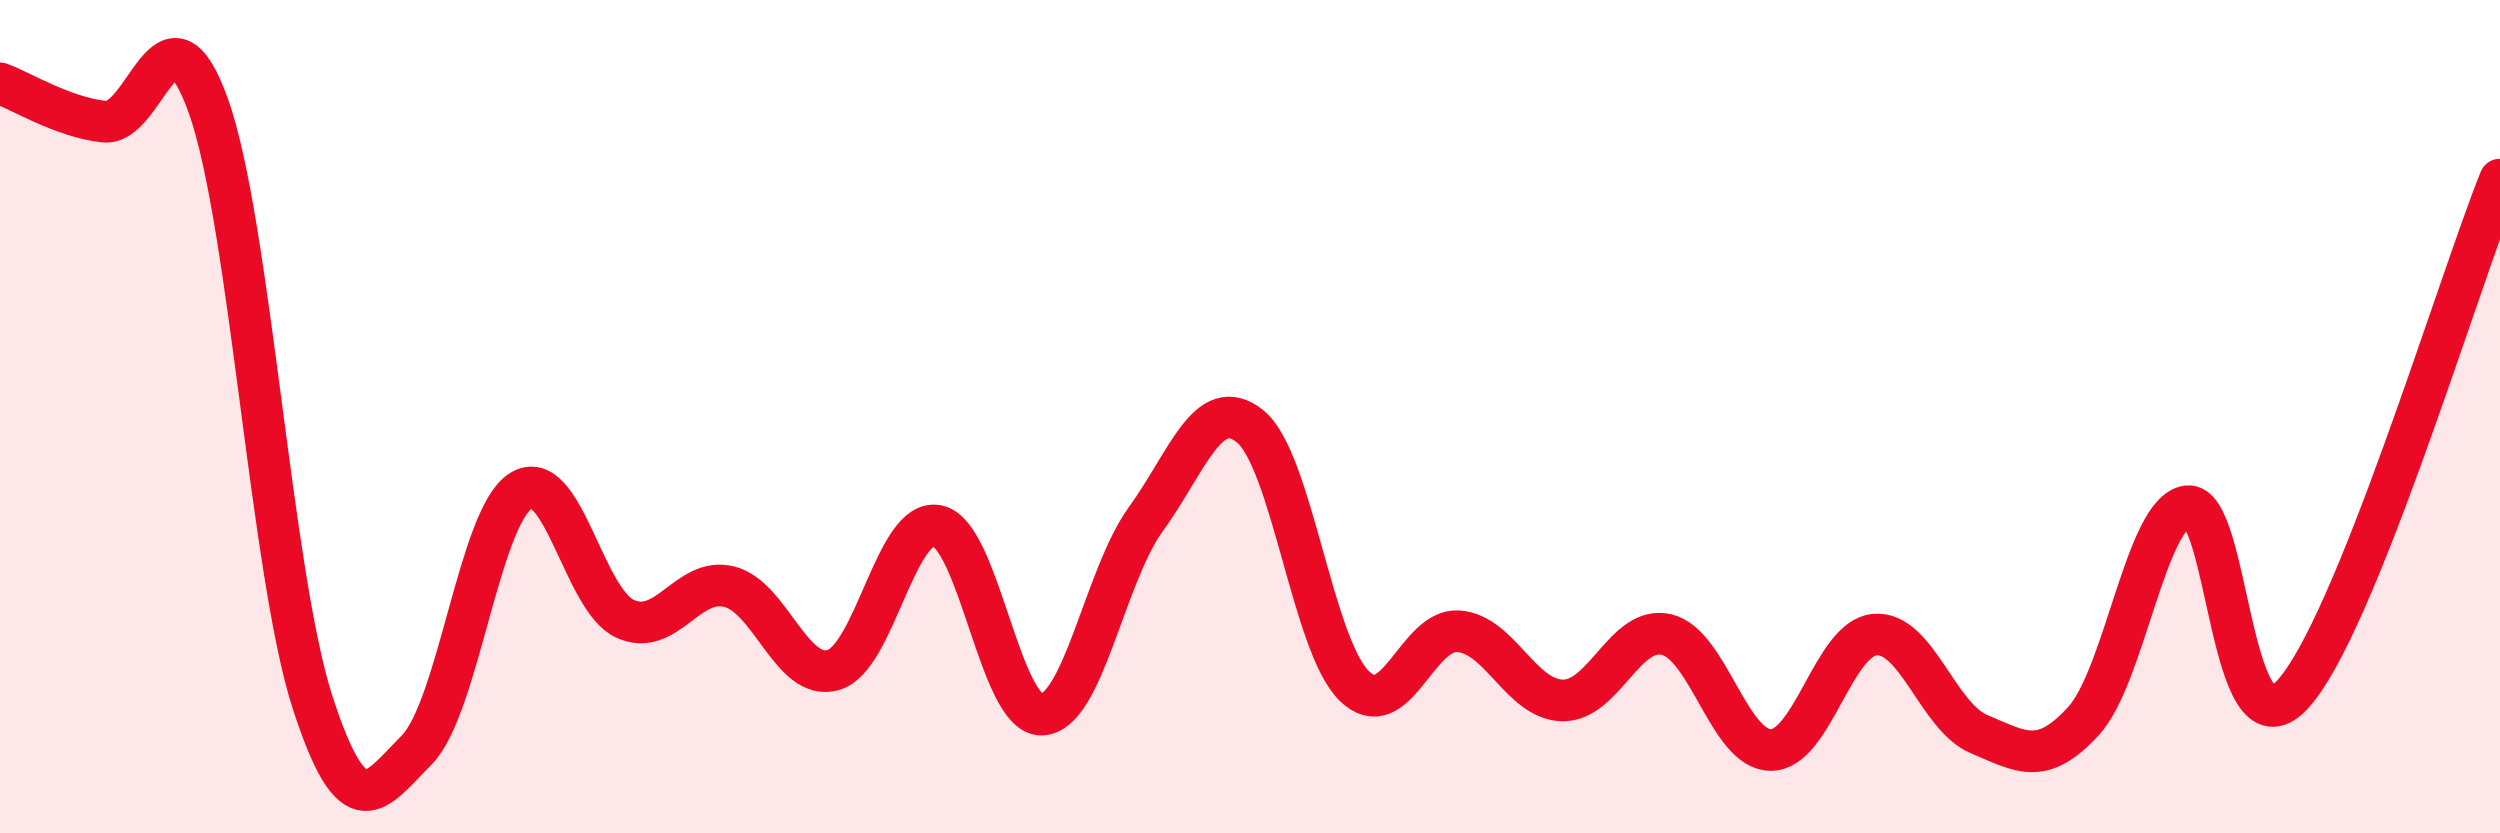 
    <svg width="60" height="20" viewBox="0 0 60 20" xmlns="http://www.w3.org/2000/svg">
      <path
        d="M 0,2 C 0.5,2.18 1.5,2.81 2.5,2.92 C 3.5,3.03 4,-0.25 5,2.54 C 6,5.33 6.5,13.76 7.5,16.85 C 8.5,19.94 9,19.01 10,18 C 11,16.99 11.5,12.41 12.5,11.78 C 13.5,11.15 14,14.39 15,14.85 C 16,15.31 16.5,13.83 17.5,14.08 C 18.5,14.33 19,16.37 20,16.08 C 21,15.79 21.5,12.41 22.5,12.62 C 23.5,12.83 24,17.18 25,17.15 C 26,17.12 26.5,13.84 27.5,12.46 C 28.5,11.08 29,9.43 30,10.23 C 31,11.03 31.5,15.48 32.5,16.46 C 33.5,17.44 34,15.08 35,15.15 C 36,15.22 36.5,16.79 37.5,16.81 C 38.5,16.83 39,14.99 40,15.23 C 41,15.47 41.5,18 42.5,18 C 43.5,18 44,15.31 45,15.23 C 46,15.15 46.5,17.2 47.5,17.62 C 48.5,18.04 49,18.4 50,17.31 C 51,16.22 51.5,12.27 52.5,12.15 C 53.5,12.03 53.5,18.26 55,16.69 C 56.5,15.12 59,6.79 60,4.31L60 20L0 20Z"
        fill="#EB0A25"
        opacity="0.1"
        stroke-linecap="round"
        stroke-linejoin="round"
      />
      <path
        d="M 0,2 C 0.5,2.18 1.5,2.81 2.5,2.92 C 3.5,3.03 4,-0.25 5,2.54 C 6,5.33 6.5,13.76 7.5,16.85 C 8.5,19.94 9,19.01 10,18 C 11,16.99 11.5,12.41 12.5,11.78 C 13.5,11.15 14,14.39 15,14.85 C 16,15.31 16.5,13.83 17.5,14.08 C 18.5,14.33 19,16.37 20,16.08 C 21,15.79 21.5,12.41 22.5,12.62 C 23.5,12.83 24,17.18 25,17.15 C 26,17.12 26.5,13.84 27.5,12.46 C 28.5,11.08 29,9.43 30,10.23 C 31,11.03 31.5,15.48 32.5,16.46 C 33.5,17.44 34,15.08 35,15.15 C 36,15.22 36.5,16.79 37.5,16.81 C 38.5,16.83 39,14.99 40,15.23 C 41,15.47 41.5,18 42.5,18 C 43.5,18 44,15.31 45,15.23 C 46,15.15 46.5,17.2 47.5,17.62 C 48.5,18.04 49,18.4 50,17.31 C 51,16.22 51.5,12.27 52.5,12.15 C 53.5,12.03 53.5,18.26 55,16.69 C 56.5,15.12 59,6.79 60,4.31"
        stroke="#EB0A25"
        stroke-width="1"
        fill="none"
        stroke-linecap="round"
        stroke-linejoin="round"
      />
    </svg>
  
